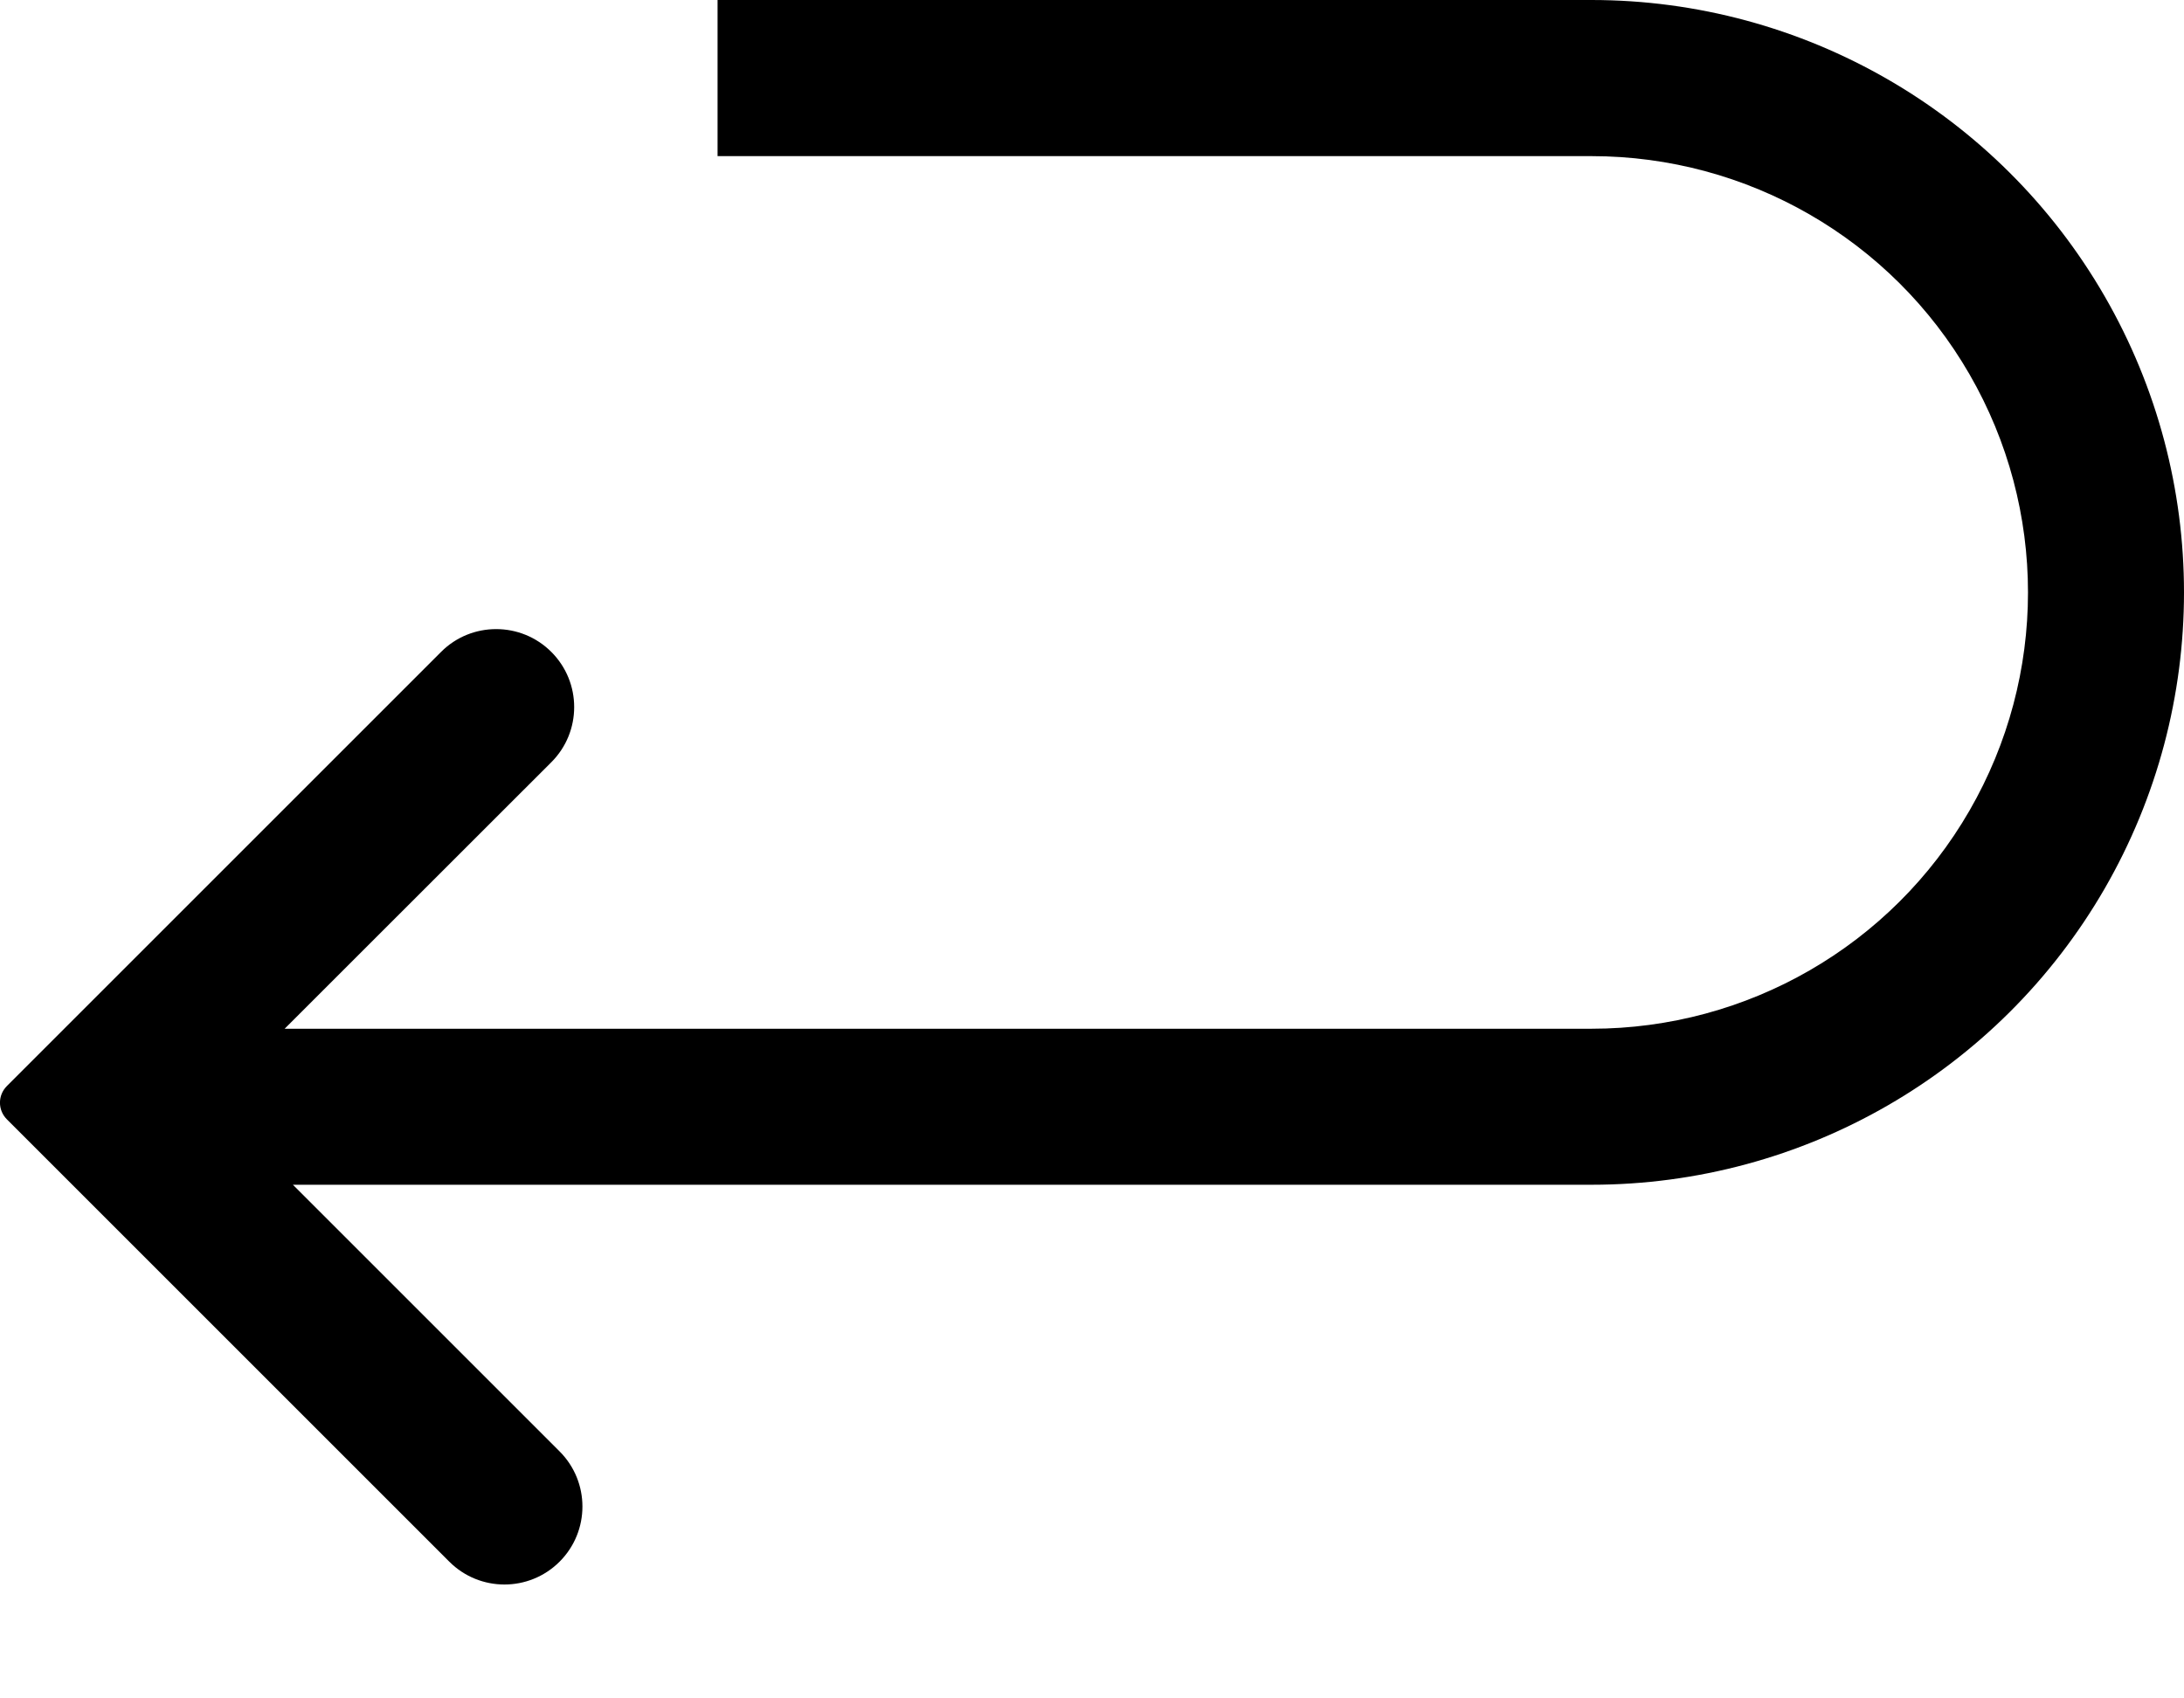 <svg xmlns="http://www.w3.org/2000/svg" fill="none" viewBox="0 0 18 14" height="14" width="18">
<path fill="black" d="M0.056 8.953L3.635 5.374C3.885 5.123 4.293 5.123 4.544 5.374C4.795 5.625 4.795 6.032 4.544 6.283L2.346 8.48H13.117C14.402 8.48 15.59 7.795 16.232 6.682C16.875 5.569 16.875 4.198 16.232 3.085C15.59 1.972 14.402 1.287 13.117 1.287H5.914V0H13.117C14.862 0 16.474 0.931 17.346 2.442C18.218 3.953 18.218 5.814 17.346 7.325C16.473 8.836 14.862 9.766 13.117 9.766H2.414L4.612 11.964C4.863 12.215 4.863 12.622 4.612 12.873C4.361 13.124 3.954 13.124 3.703 12.873L0.056 9.226C-0.019 9.15 -0.019 9.029 0.056 8.953L0.056 8.953Z"></path>
</svg>
